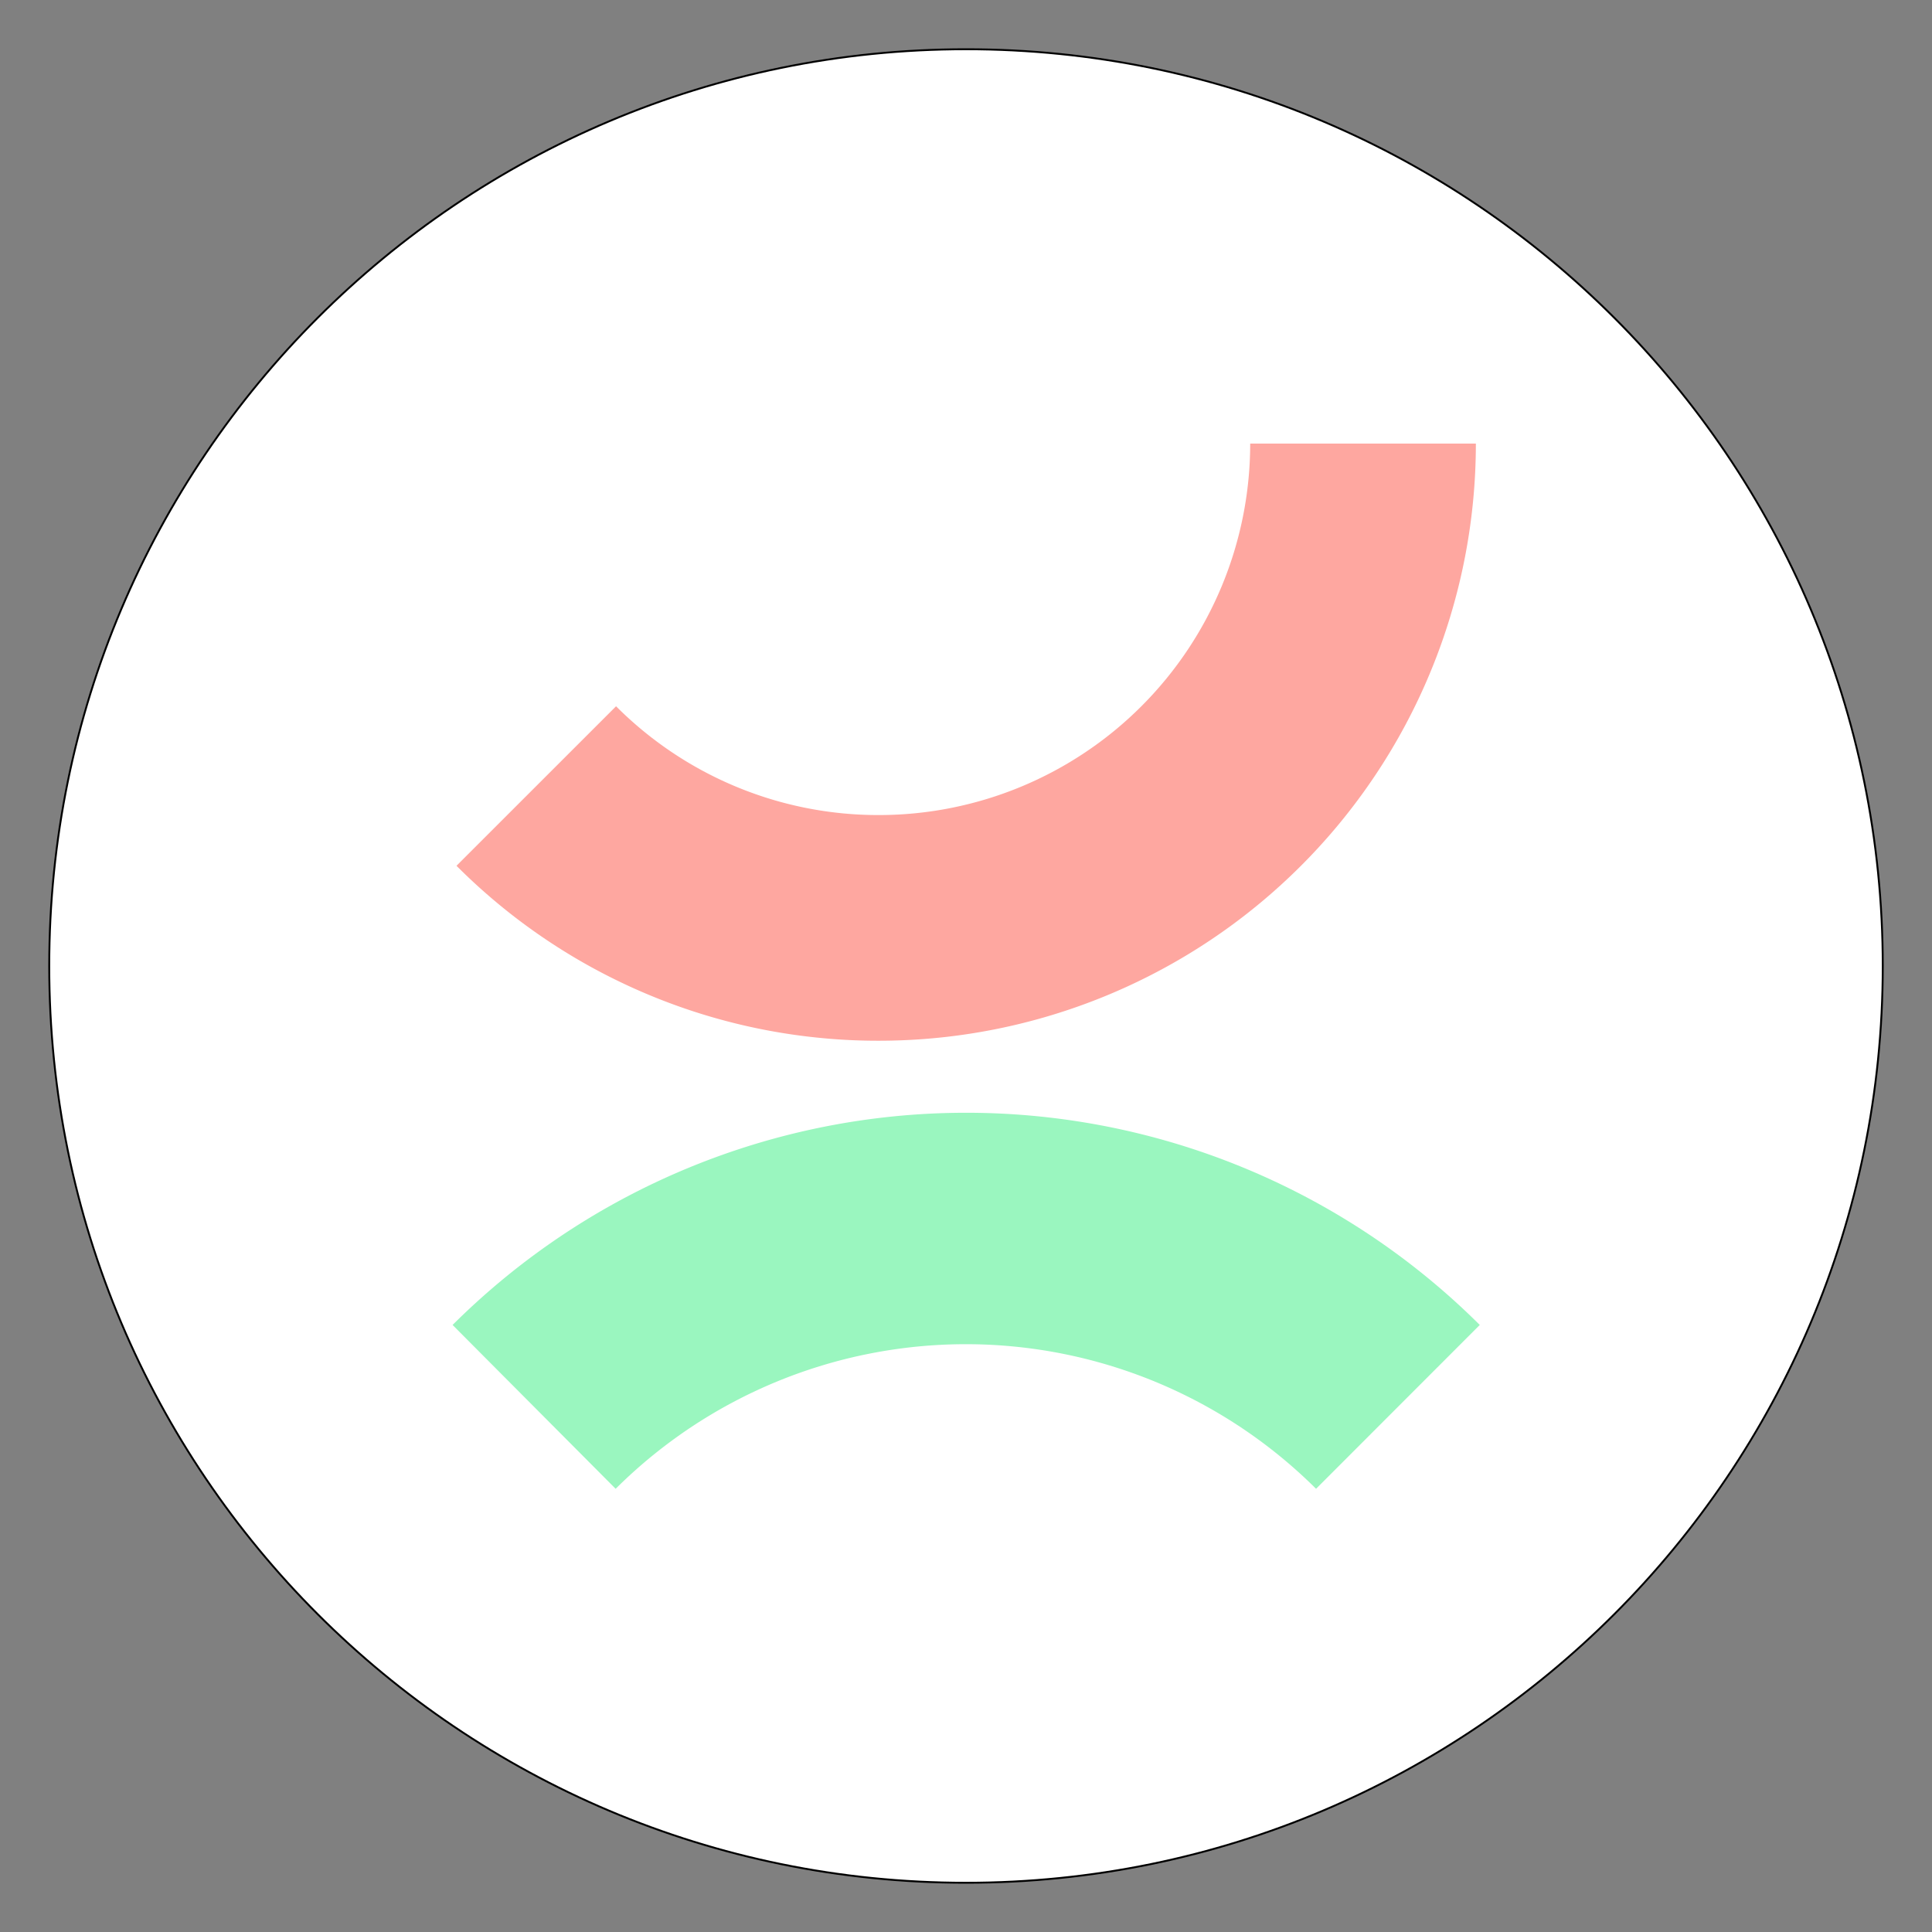 <?xml version="1.0" encoding="UTF-8"?>
<svg data-bbox="19.116 19.116 711.768 711.768" xmlns="http://www.w3.org/2000/svg" preserveAspectRatio="xMidYMid" height="1000" viewBox="0 0 750 750" width="1000" data-type="ugc">
    <rect x="0" y="0" width="750" height="750" fill="#808080" stroke="none"/>
    <g>
        <defs>
            <clipPath id="d3cda6c5-a990-4dd3-8fa7-dece4e4e0d4d">
                <path d="M94.188 454h561.75v207H94.188zm0 0"/>
            </clipPath>
            <clipPath id="0d5d67fb-2986-405a-ade5-e0df5a397cbf">
                <path d="M96 88.766h558v327H96Zm0 0"/>
            </clipPath>
        </defs>
        <path fill="#ffffff" stroke="#000000" stroke-width=".732" d="M730.884 375c0 196.55-159.335 355.884-355.884 355.884-196.55 0-355.884-159.335-355.884-355.884C19.116 178.45 178.451 19.116 375 19.116c196.55 0 355.884 159.335 355.884 355.884z"/>
        <g transform="translate(108.82 109.168)scale(.71)" clip-path="url(#d3cda6c5-a990-4dd3-8fa7-dece4e4e0d4d)">
            <path d="M566.3 660.25a273 273 0 0 0-19.714-17.793q-5.145-4.202-10.488-8.152a280 280 0 0 0-10.871-7.63 273 273 0 0 0-22.801-13.616 274 274 0 0 0-11.875-5.957 274 274 0 0 0-12.149-5.368 266 266 0 0 0-12.398-4.765 271 271 0 0 0-12.617-4.157 273 273 0 0 0-12.805-3.535 272 272 0 0 0-12.96-2.898 271 271 0 0 0-26.273-3.887q-6.61-.65-13.247-.976a274 274 0 0 0-13.278-.325q-6.644.001-13.281.325a273 273 0 0 0-26.43 2.597 270 270 0 0 0-13.09 2.266q-6.515 1.291-12.96 2.898a273 273 0 0 0-12.805 3.535 271 271 0 0 0-12.617 4.157 267 267 0 0 0-12.395 4.765 276 276 0 0 0-12.152 5.368 276 276 0 0 0-11.871 5.957 267 267 0 0 0-11.567 6.53 270 270 0 0 0-22.11 14.716 272 272 0 0 0-30.203 25.945l-89.155-89.578a398 398 0 0 1 14.132-13.41 401 401 0 0 1 14.774-12.7 396 396 0 0 1 15.379-11.964 400 400 0 0 1 15.941-11.196 398 398 0 0 1 33.438-19.984 400 400 0 0 1 17.41-8.742 400 400 0 0 1 36.004-14.871 394 394 0 0 1 18.504-6.102 400 400 0 0 1 18.777-5.183 399 399 0 0 1 38.207-7.582q9.644-1.425 19.34-2.38a394 394 0 0 1 19.43-1.43q9.732-.474 19.476-.476 9.744 0 19.477.477 9.731.474 19.43 1.43 9.697.955 19.335 2.379a399 399 0 0 1 56.988 12.765 398 398 0 0 1 36.684 13.098 400 400 0 0 1 17.82 7.875A400 400 0 0 1 579.11 511a403 403 0 0 1 16.473 10.402 403 403 0 0 1 15.945 11.196 399 399 0 0 1 44.282 38.074zm0 0" fill="#9af6bf"/>
        </g>
        <g transform="translate(108.812 109.168)scale(.71)" clip-path="url(#0d5d67fb-2986-405a-ade5-e0df5a397cbf)">
            <path d="M327.18 415.273a322 322 0 0 1-16.024-.375 327 327 0 0 1-47.683-5.847 326 326 0 0 1-31.09-7.777 325.5 325.5 0 0 1-44.82-17.297 324 324 0 0 1-41.79-23.703 321 321 0 0 1-13.097-9.239 325.6 325.6 0 0 1-36.344-31.422l87.25-87.215a201 201 0 0 0 14.754 13.399 202.7 202.7 0 0 0 33.094 22.145 202.7 202.7 0 0 0 36.785 15.238 203 203 0 0 0 19.336 4.836 204 204 0 0 0 19.719 2.91q9.93.967 19.91.957 4.987 0 9.968-.246 4.977-.245 9.942-.735 4.961-.486 9.894-1.218 4.935-.732 9.82-1.704a201 201 0 0 0 9.727-2.187q4.84-1.208 9.61-2.656a202 202 0 0 0 9.468-3.13 203 203 0 0 0 9.301-3.585 204 204 0 0 0 9.113-4.043 202 202 0 0 0 17.579-9.395 203 203 0 0 0 16.574-11.074 201 201 0 0 0 7.86-6.133q3.854-3.164 7.55-6.511a207 207 0 0 0 7.219-6.875 207 207 0 0 0 6.875-7.22q3.346-3.695 6.511-7.55a204 204 0 0 0 11.875-16.008 210 210 0 0 0 5.332-8.426 202 202 0 0 0 9.395-17.578 204 204 0 0 0 4.043-9.113q1.905-4.606 3.586-9.3a202 202 0 0 0 5.785-19.075 202 202 0 0 0 5.11-29.445q.49-4.962.734-9.942.246-4.981.246-9.968h123.39a327 327 0 0 1-1.574 32.004 325 325 0 0 1-1.965 15.902 322 322 0 0 1-2.738 15.793 330 330 0 0 1-3.512 15.633 330 330 0 0 1-4.277 15.445 324 324 0 0 1-5.027 15.215 325 325 0 0 1-5.77 14.953 322 322 0 0 1-6.492 14.648 325 325 0 0 1-7.207 14.317 328 328 0 0 1-7.898 13.941 323 323 0 0 1-8.575 13.54 322 322 0 0 1-9.226 13.1 331 331 0 0 1-9.86 12.638 326 326 0 0 1-21.52 23.738 326 326 0 0 1-23.742 21.52 324 324 0 0 1-12.632 9.859 322 322 0 0 1-13.102 9.226 323 323 0 0 1-13.539 8.575 327 327 0 0 1-42.906 21.602 330 330 0 0 1-14.953 5.765 325 325 0 0 1-15.215 5.027 325 325 0 0 1-31.082 7.79 327 327 0 0 1-15.79 2.741 326 326 0 0 1-47.906 3.535m0 0" fill="#fea7a0"/>
        </g>
    </g>
</svg>
